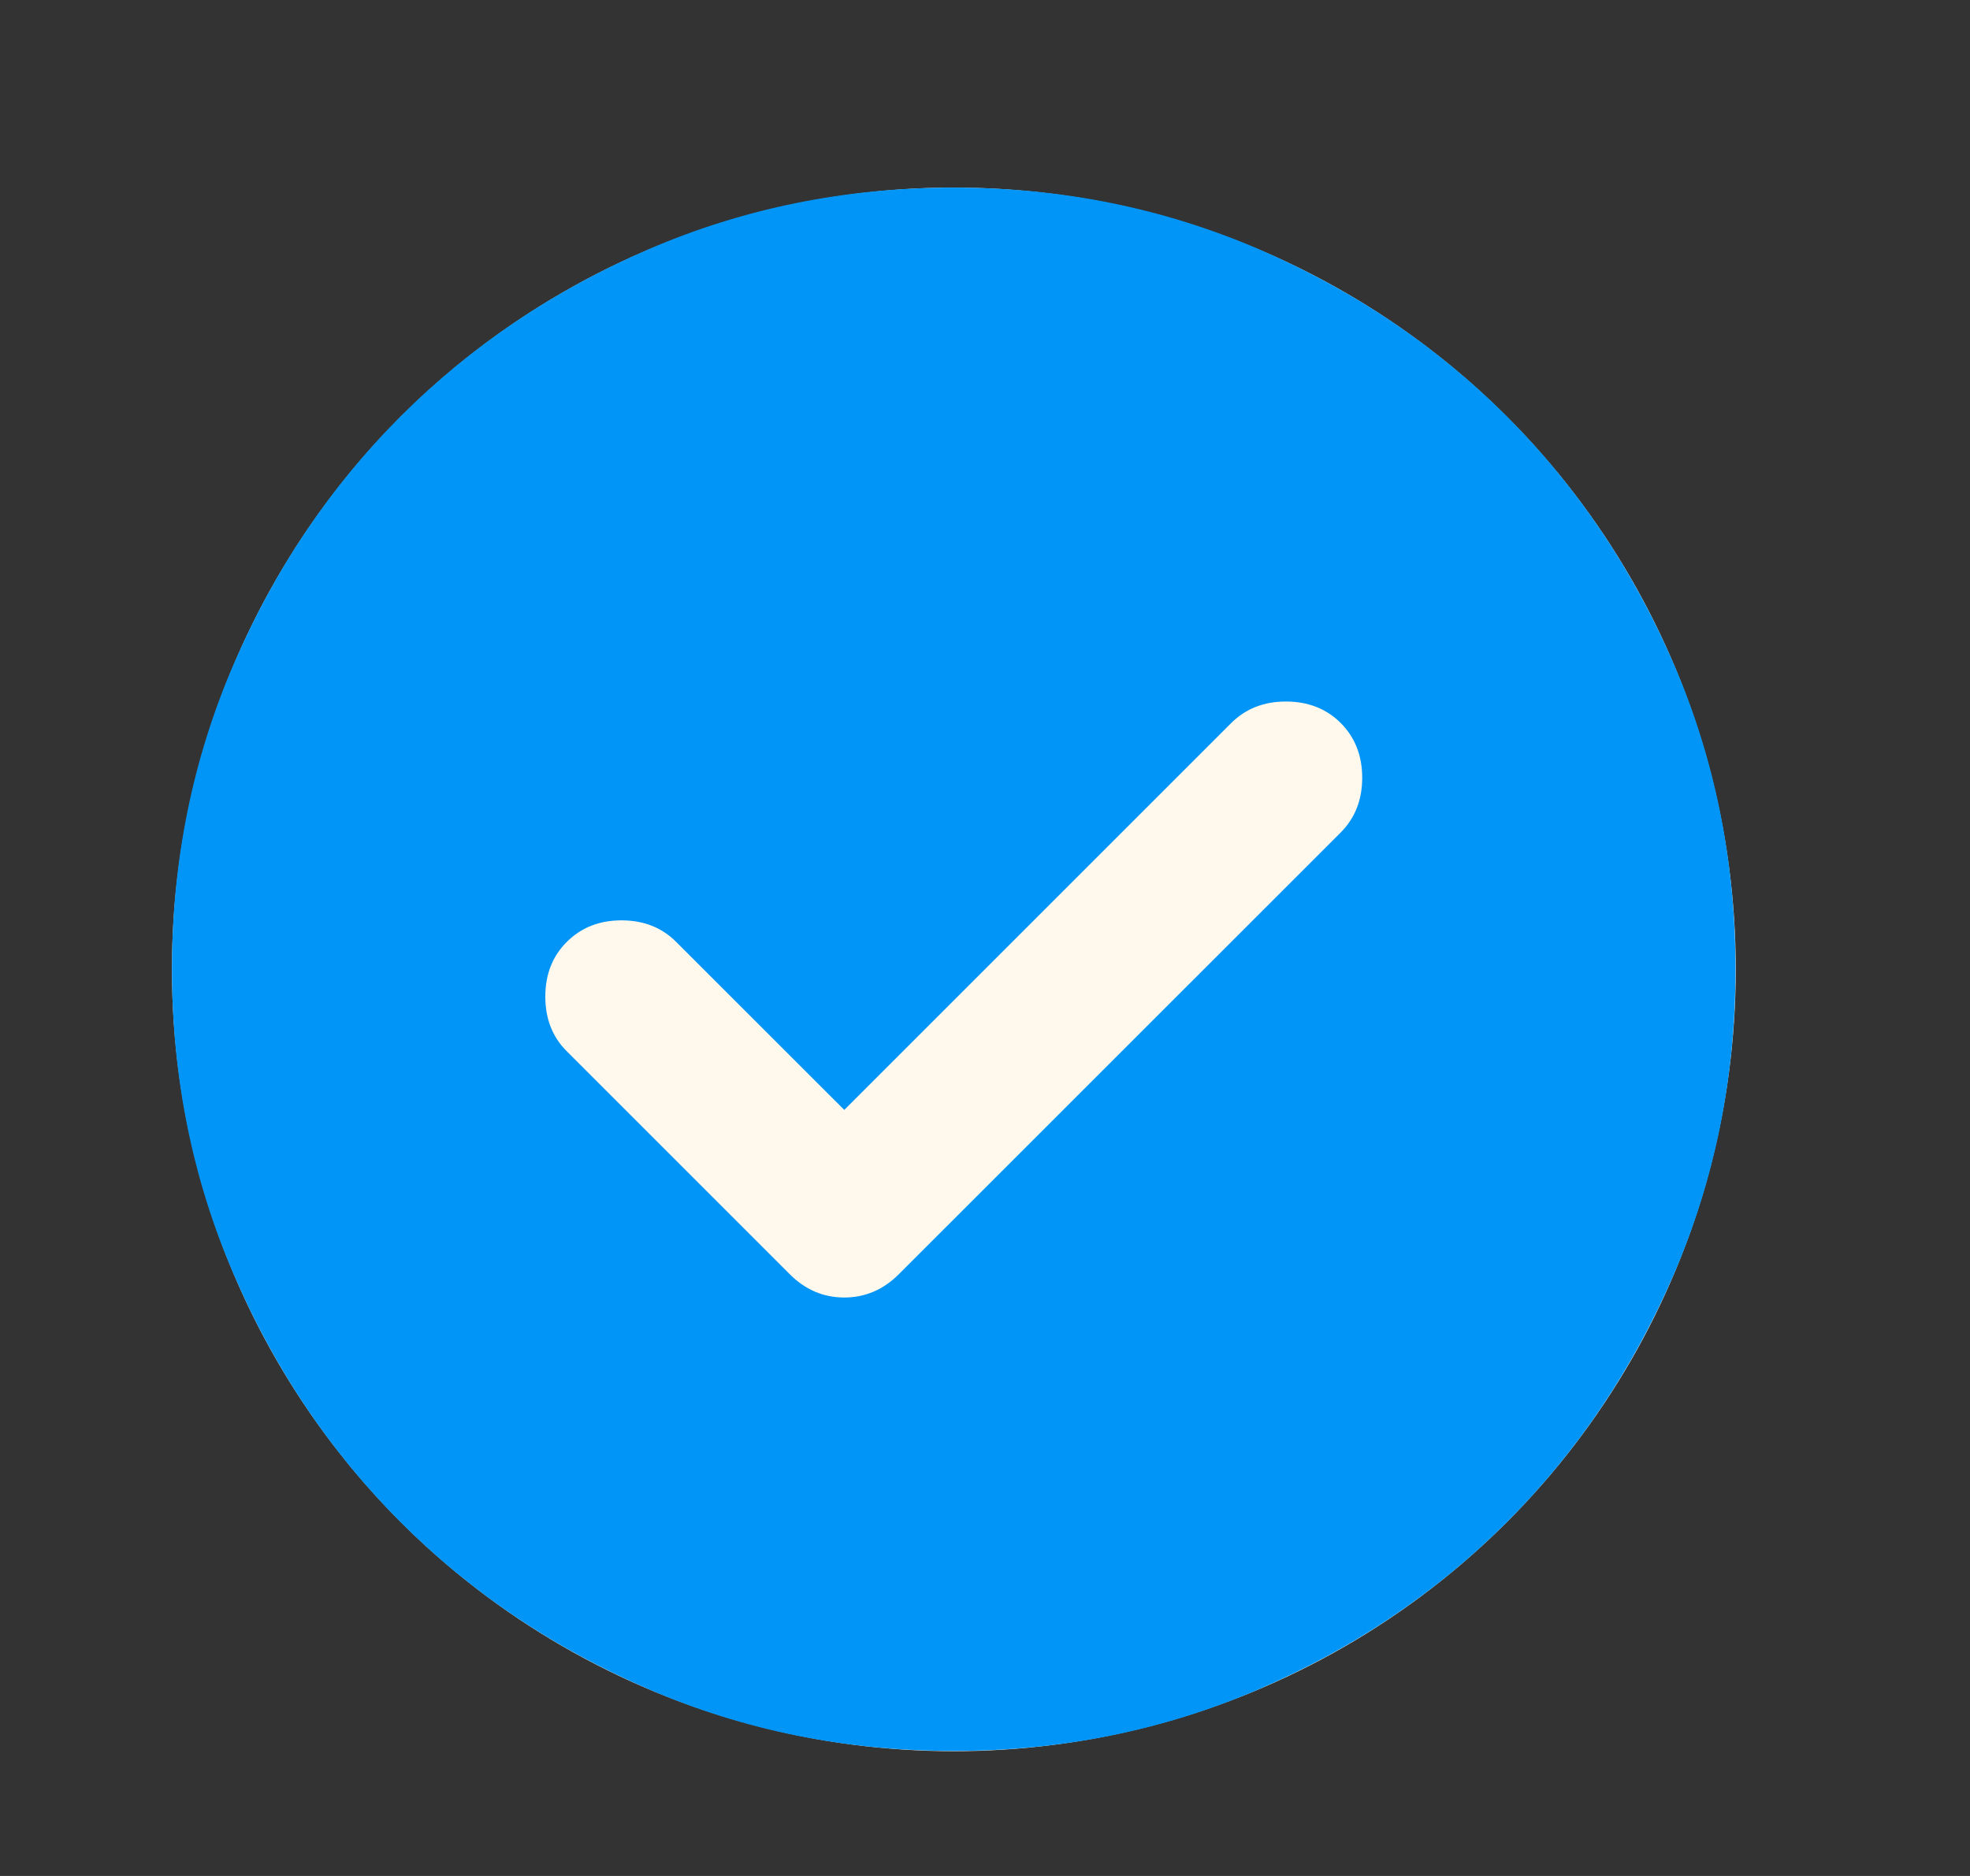 <svg width="21" height="20" viewBox="0 0 21 20" fill="none" xmlns="http://www.w3.org/2000/svg">
<rect x="0" y="0" width="21" height="20" fill="#333333" stroke="none"/>
<g clip-path="url(#clip0_4024_7943)">
<circle cx="10.168" cy="10.335" r="8.335" fill="#FFF9ED"/>
<path d="M9 11.833L7.208 10.042C7.056 9.889 6.861 9.812 6.625 9.812C6.389 9.812 6.194 9.889 6.042 10.042C5.889 10.194 5.813 10.389 5.813 10.625C5.813 10.861 5.889 11.056 6.042 11.208L8.417 13.583C8.583 13.75 8.778 13.833 9 13.833C9.222 13.833 9.417 13.75 9.583 13.583L14.292 8.875C14.444 8.722 14.521 8.528 14.521 8.292C14.521 8.056 14.444 7.861 14.292 7.708C14.139 7.556 13.944 7.479 13.708 7.479C13.472 7.479 13.278 7.556 13.125 7.708L9 11.833ZM10.167 18.667C9.014 18.667 7.931 18.448 6.917 18.01C5.903 17.573 5.021 16.979 4.271 16.229C3.521 15.479 2.927 14.597 2.49 13.583C2.052 12.569 1.833 11.486 1.833 10.333C1.833 9.181 2.052 8.097 2.49 7.083C2.927 6.069 3.521 5.188 4.271 4.438C5.021 3.688 5.903 3.094 6.917 2.656C7.931 2.219 9.014 2 10.167 2C11.319 2 12.403 2.219 13.417 2.656C14.431 3.094 15.312 3.688 16.062 4.438C16.812 5.188 17.406 6.069 17.844 7.083C18.281 8.097 18.5 9.181 18.5 10.333C18.5 11.486 18.281 12.569 17.844 13.583C17.406 14.597 16.812 15.479 16.062 16.229C15.312 16.979 14.431 17.573 13.417 18.01C12.403 18.448 11.319 18.667 10.167 18.667Z" fill="#0095F6"/>
</g>
<defs>
<clipPath id="clip0_4024_7943">
<rect width="20" height="20" fill="white" transform="translate(0.333)"/>
</clipPath>
</defs>
</svg>
